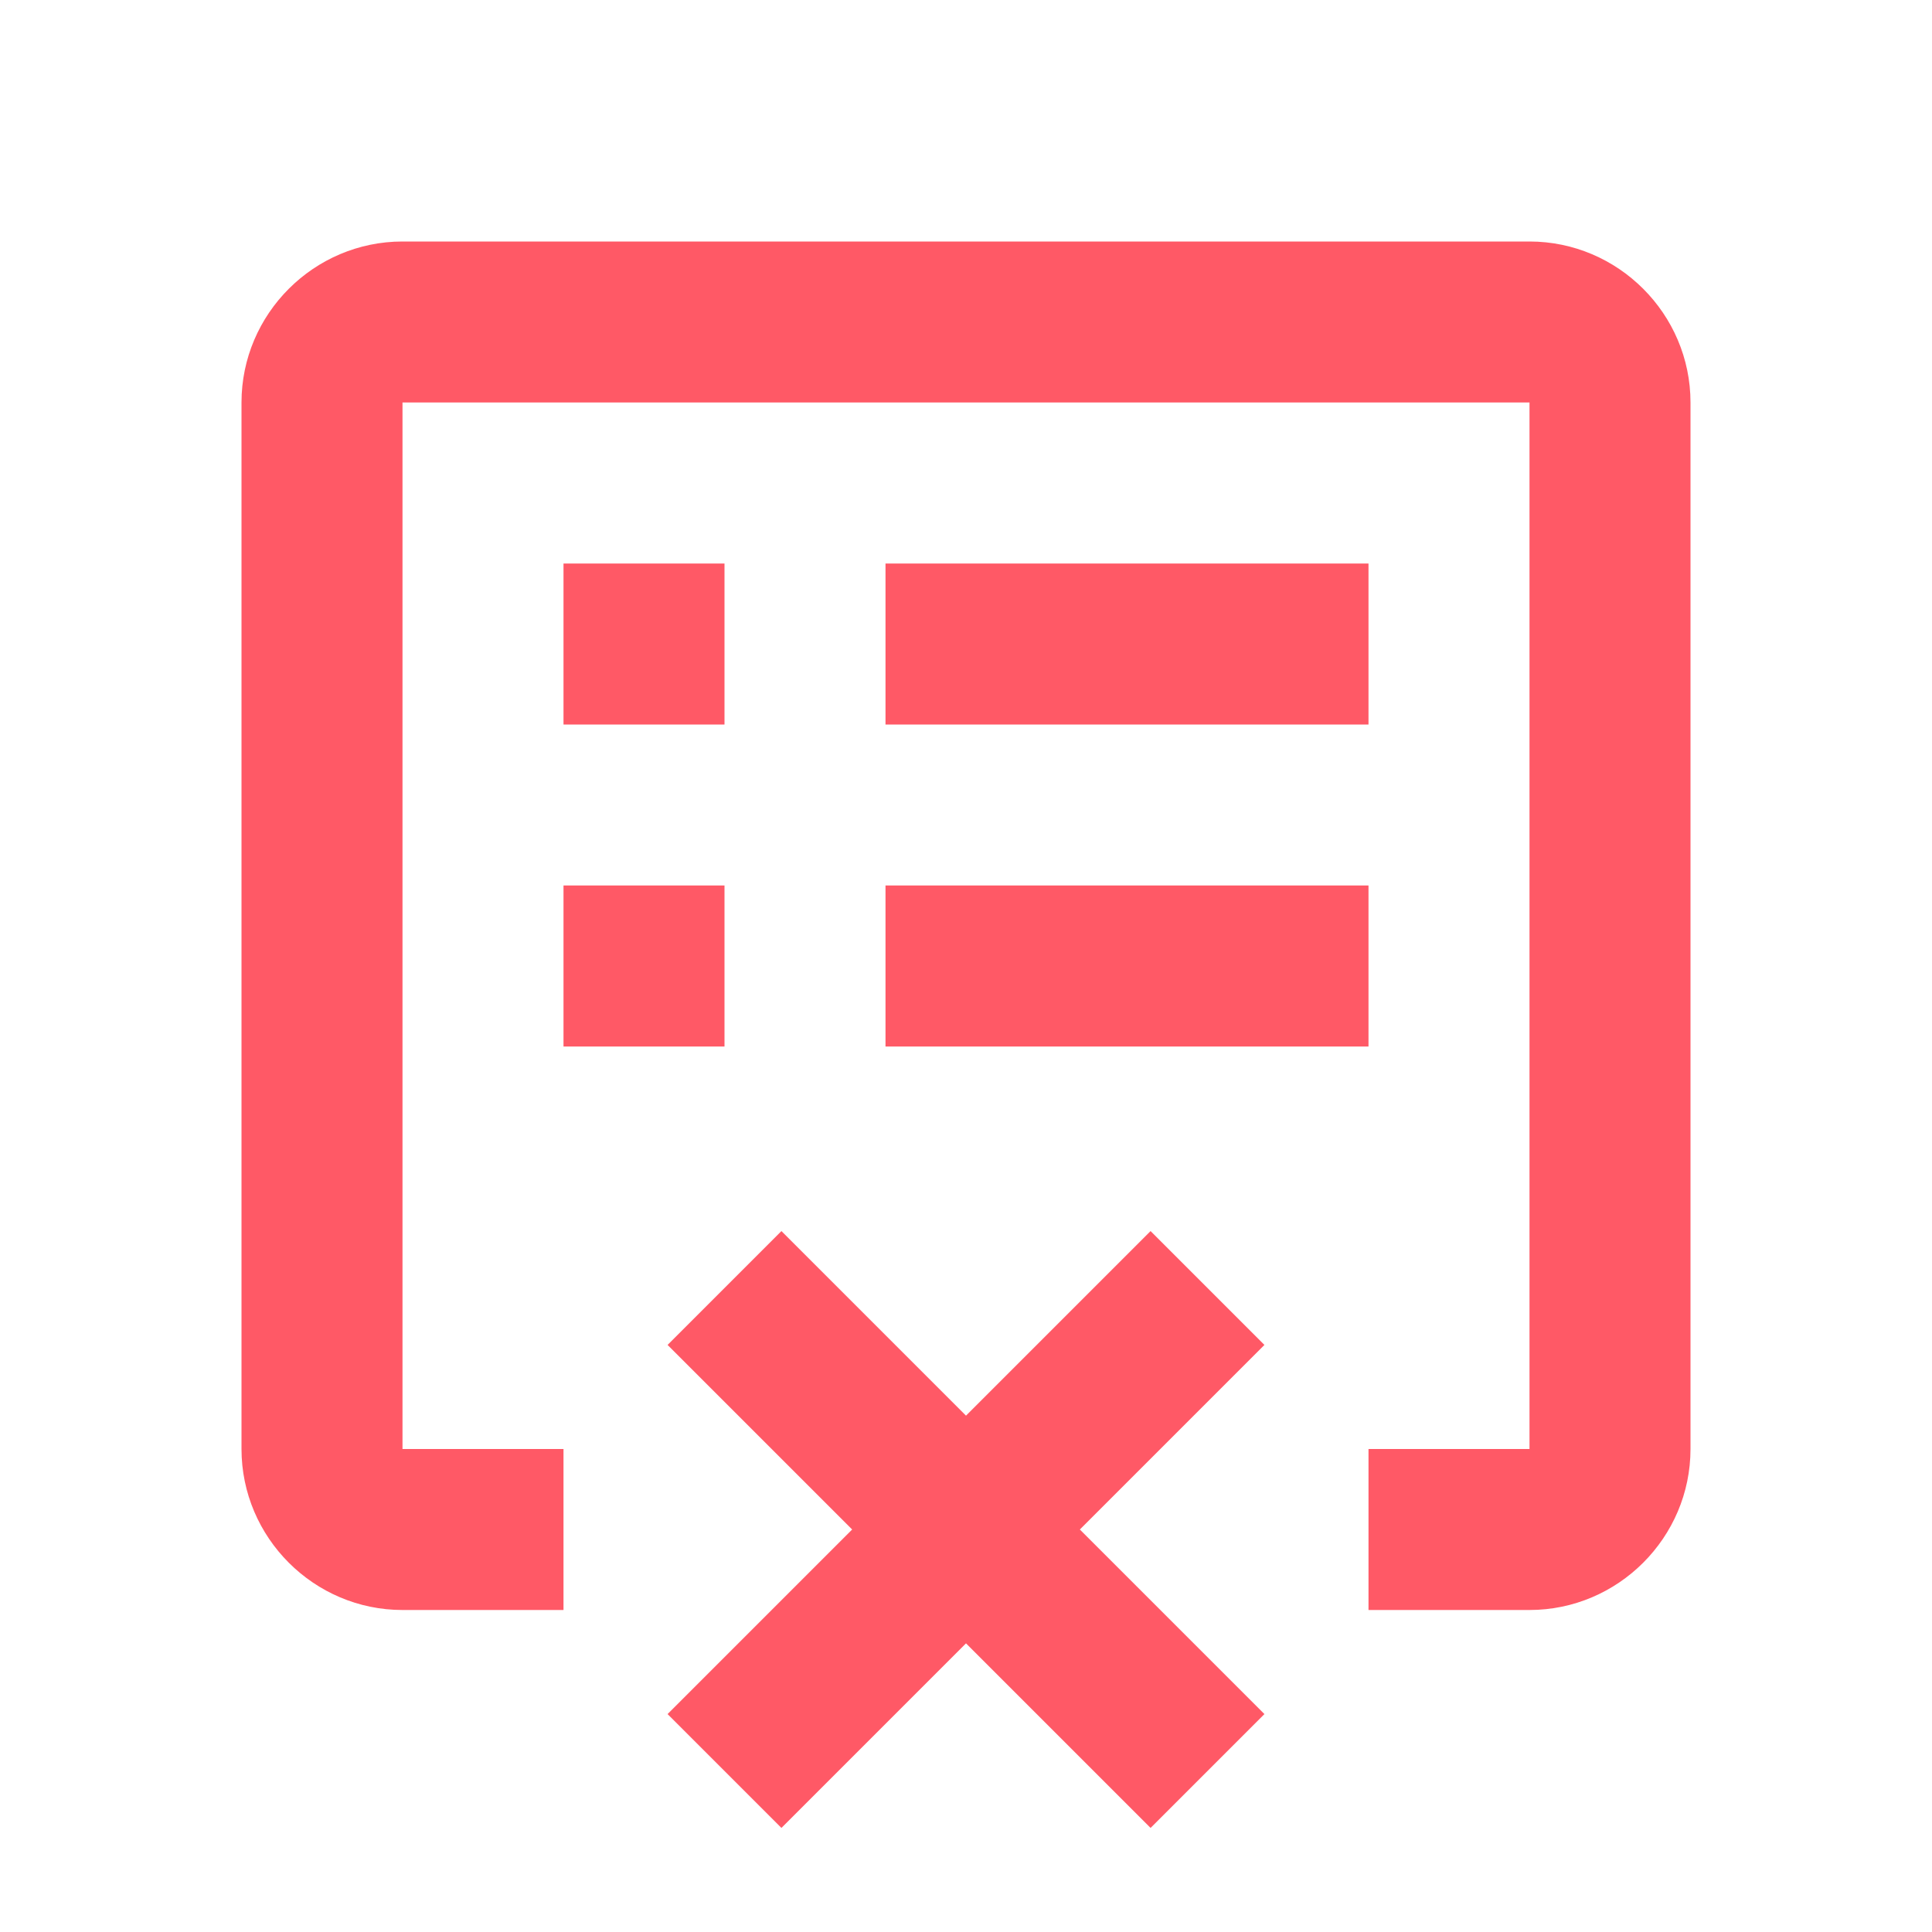 <svg width="24" height="24" viewBox="0 0 24 24" fill="none" xmlns="http://www.w3.org/2000/svg">
<path d="M9 16L12 19M15 16L12 19M12 19L9 22M12 19L15 22" stroke="#FF5966" stroke-width="2"/>
<path fill-rule="evenodd" clip-rule="evenodd" d="M7 7H9V9H7V7ZM17 11V13H11V11H17ZM9 13H7V11H9V13ZM7 18H5V5H19V18H17V20H19C20.1 20 21 19.1 21 18V5C21 3.9 20.1 3 19 3H5C3.9 3 3 3.9 3 5V18C3 19.1 3.9 20 5 20H7V18ZM17 9H11V7H17V9Z" fill="#FF5966"/>
</svg>
